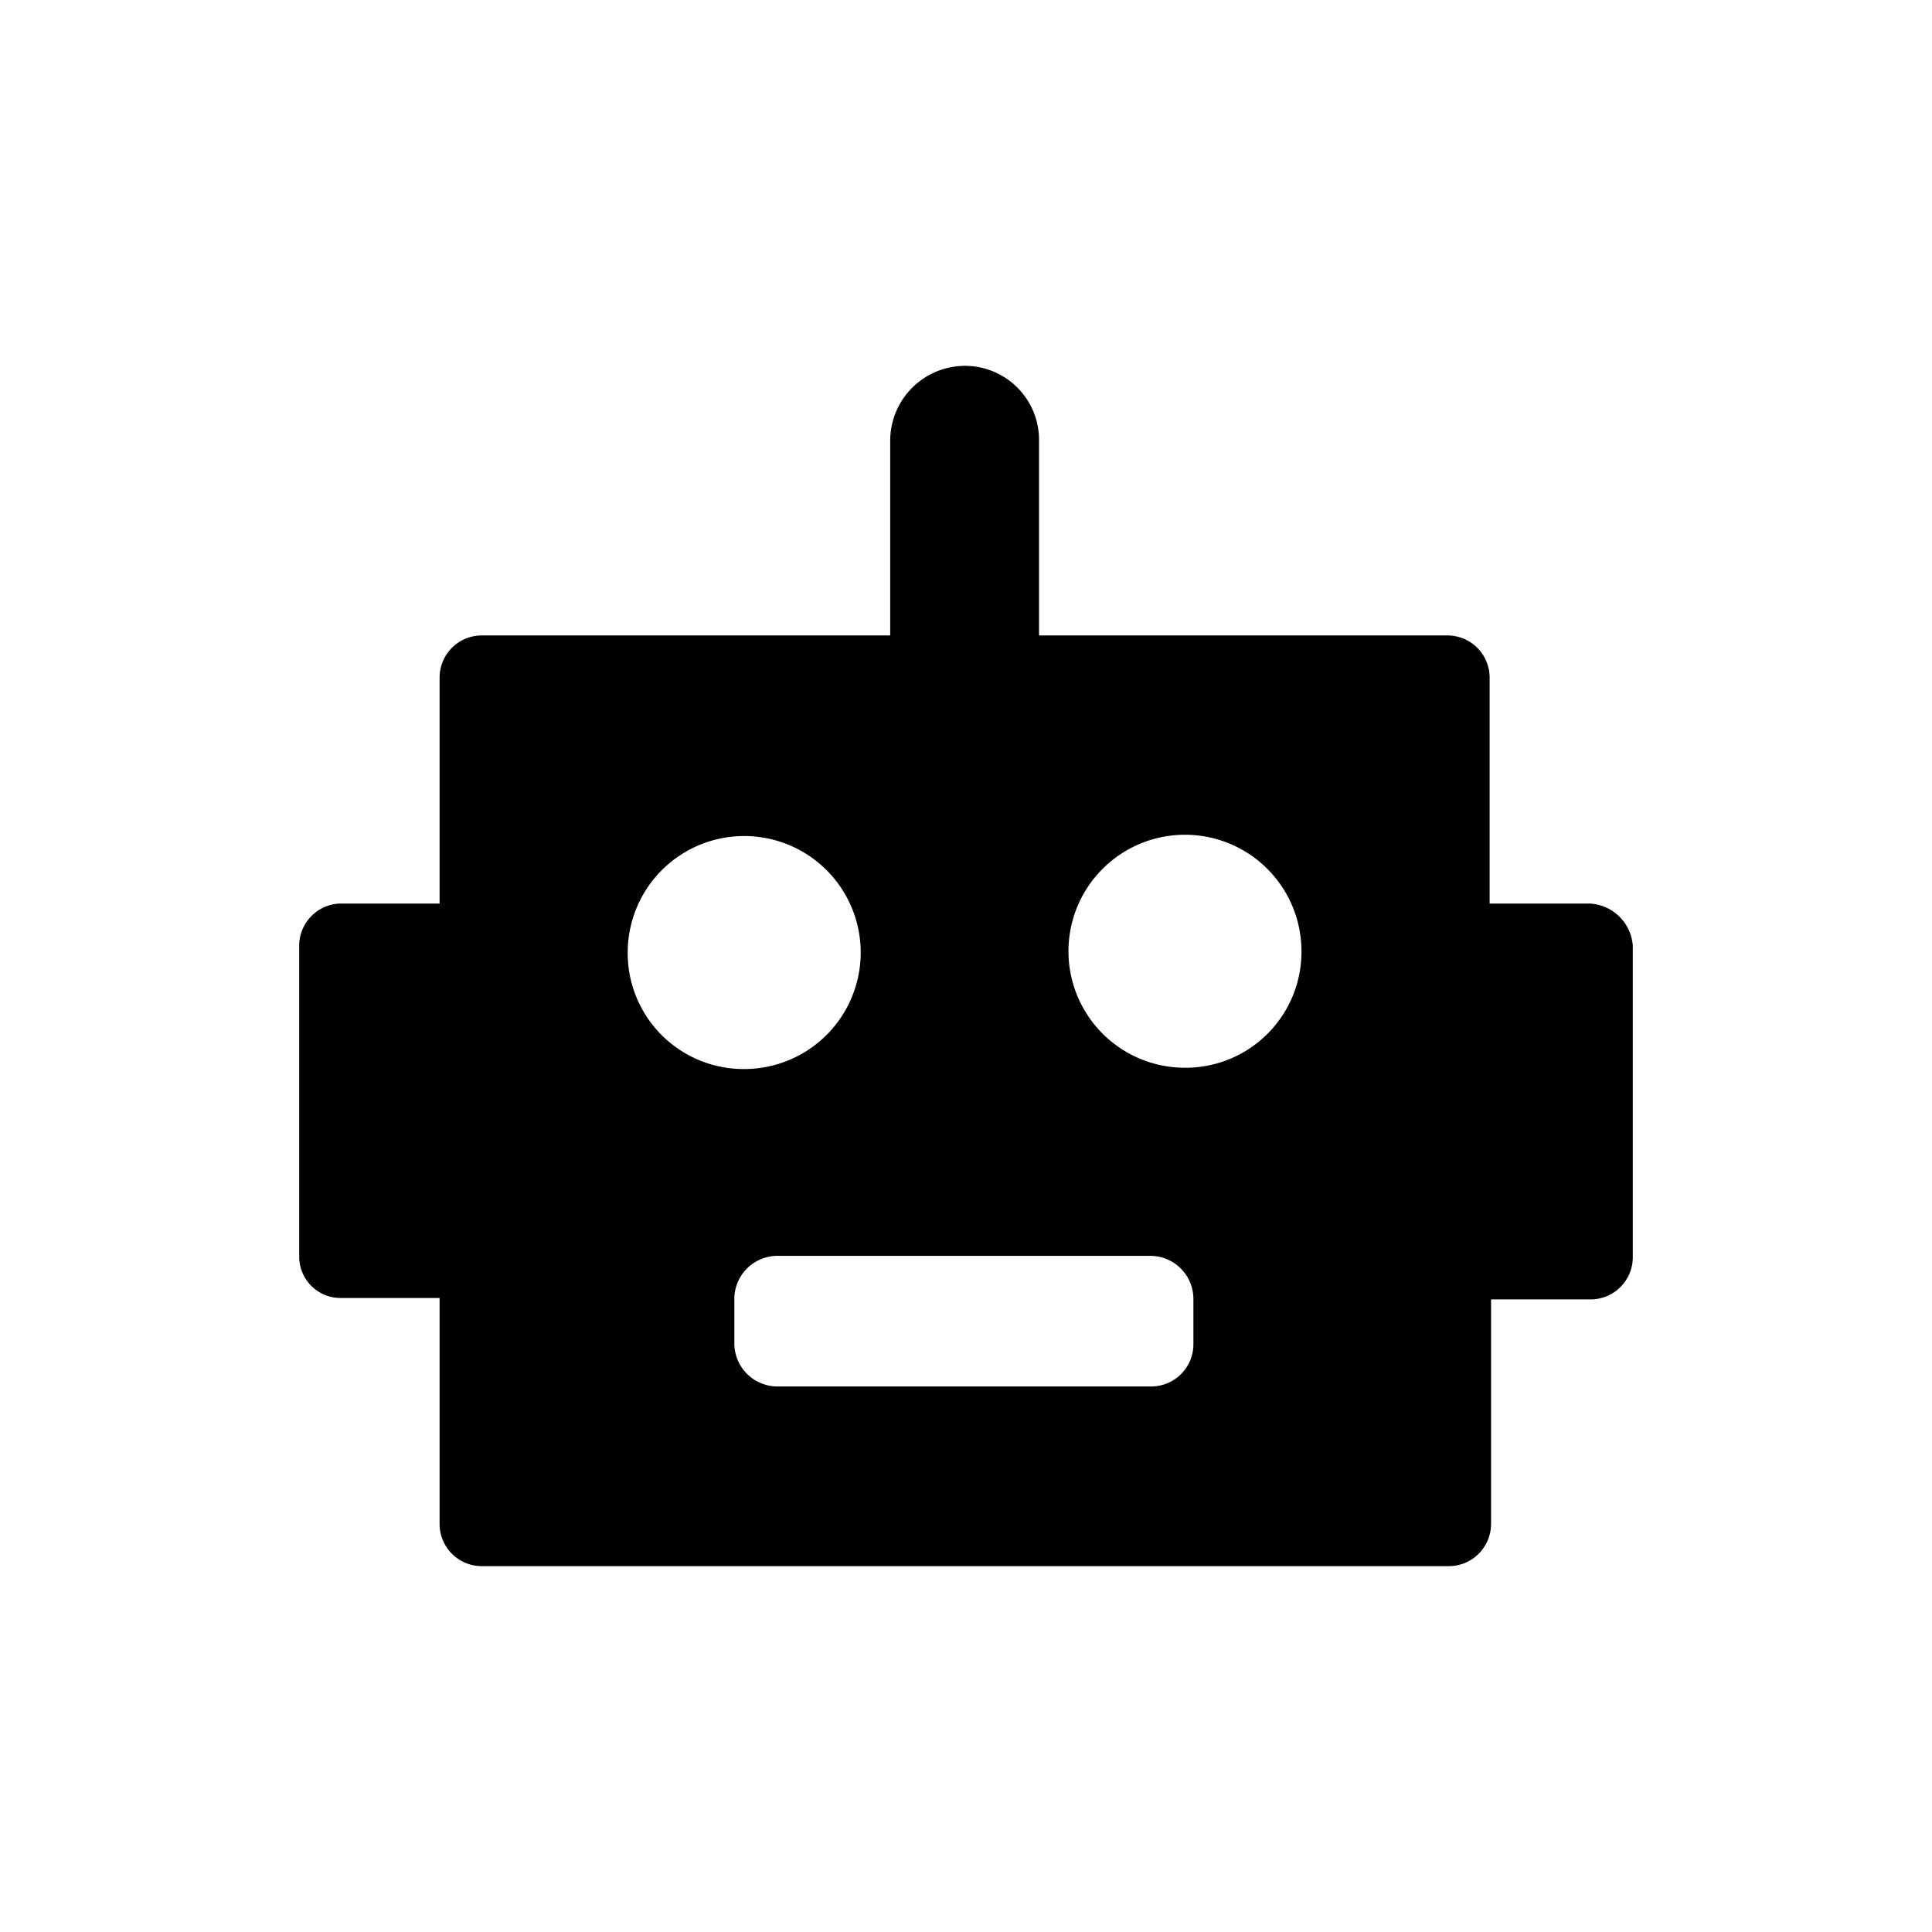 <?xml version="1.0" encoding="UTF-8"?> <svg xmlns="http://www.w3.org/2000/svg" id="Слой_1" data-name="Слой 1" viewBox="0 0 300 300"> <path d="M246.78,140.3H231.31V105.2a6.56,6.56,0,0,0-6.54-6.53H161.34V68.37a11.5,11.5,0,0,0-11.56-11.56,11.63,11.63,0,0,0-11.55,11.56v30.3H74.8a6.55,6.55,0,0,0-6.54,6.53v35.1H53a6.55,6.55,0,0,0-6.54,6.54V195A6.42,6.42,0,0,0,53,201.55H68.26v35.1a6.55,6.55,0,0,0,6.54,6.54H225a6.56,6.56,0,0,0,6.53-6.54V201.77H247a6.55,6.55,0,0,0,6.54-6.54V146.84A7.06,7.06,0,0,0,246.78,140.3ZM97.47,147.93A18.09,18.09,0,1,1,115.56,166,18,18,0,0,1,97.47,147.93Zm87.84,60.82a6.56,6.56,0,0,1-6.54,6.54h-58.2a6.71,6.71,0,0,1-6.54-6.54v-7.2a6.7,6.7,0,0,1,6.54-6.54h58.2a6.7,6.7,0,0,1,6.54,6.54ZM184,165.8a18.09,18.09,0,1,1,18.09-18.09A18,18,0,0,1,184,165.8Z"></path> </svg> 